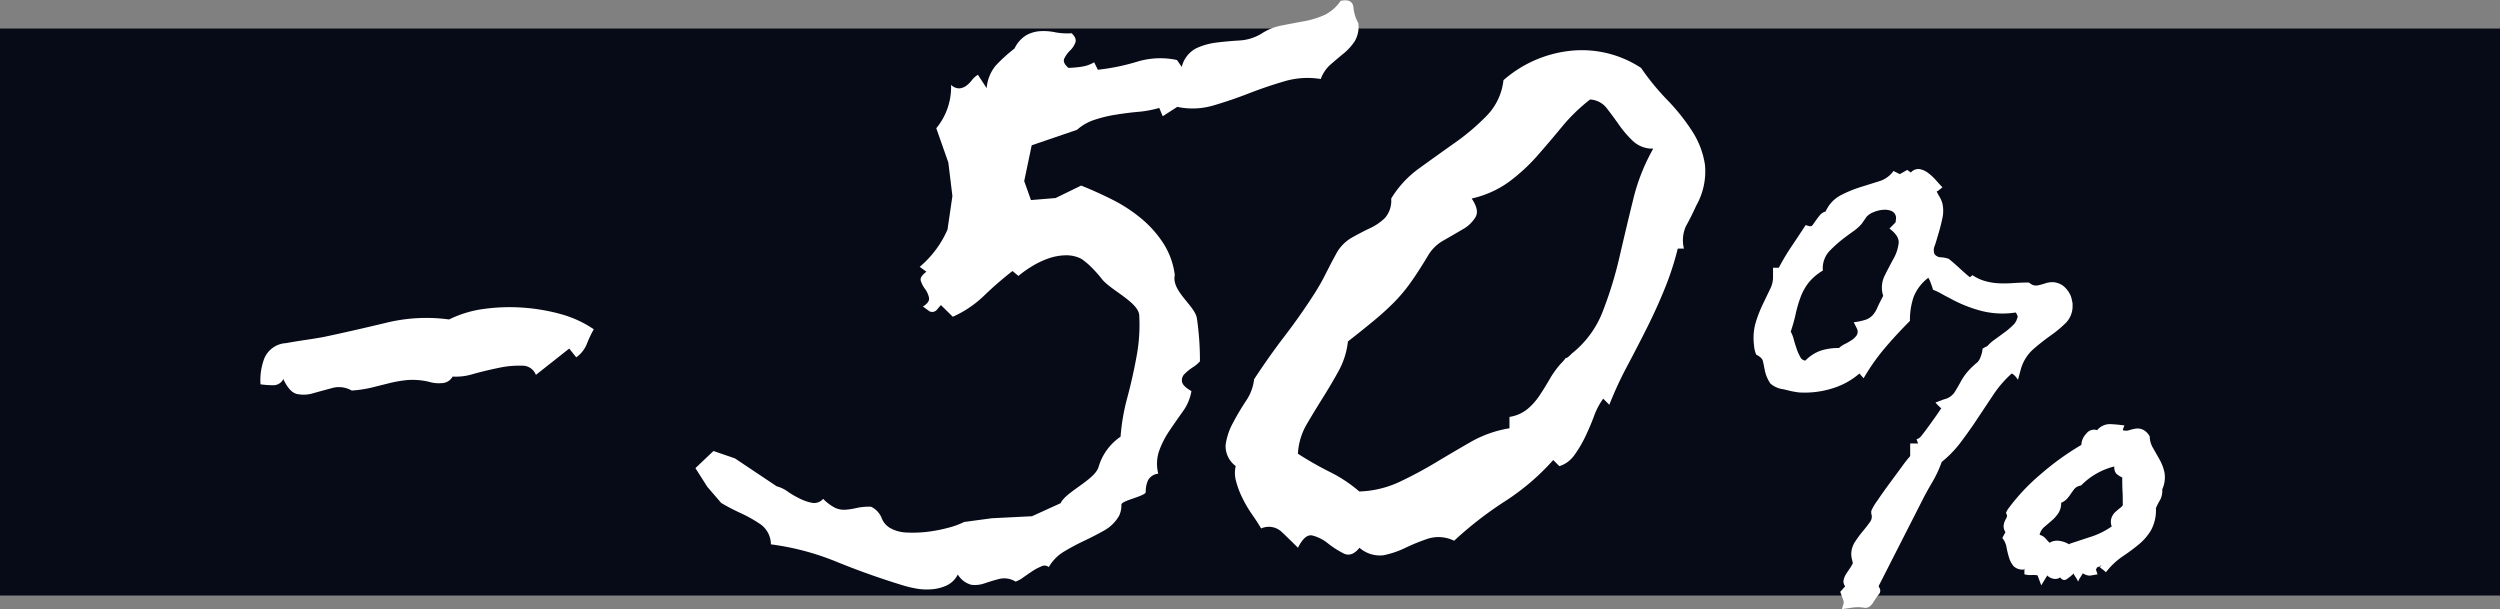 <svg xmlns="http://www.w3.org/2000/svg" width="97.009" height="23.633" viewBox="0 0 97.009 23.633">
  <rect x="0" y="0" width="97.009" height="23.633" fill="#808080" stroke="none"/>
  <g id="Groupe_3114" data-name="Groupe 3114" transform="translate(-268.602 -6165.225)">
    <line id="Ligne_18" data-name="Ligne 18" x2="97.009" transform="translate(268.602 6177.333)" fill="none" stroke="#070a17" stroke-miterlimit="10" stroke-width="22"/>
    <path id="Tracé_5879" data-name="Tracé 5879" d="M130.524,263.815a4.324,4.324,0,0,0-.273.578,1.181,1.181,0,0,1-.408.512l-.272-.342-1.294,1.022a.555.555,0,0,0-.544-.357,3.71,3.71,0,0,0-.9.085c-.33.067-.658.146-.987.237a2.212,2.212,0,0,1-.8.1.491.491,0,0,1-.425.255,1.31,1.31,0,0,1-.493-.052,2.782,2.782,0,0,0-.834-.068,4.809,4.809,0,0,0-.7.12l-.68.17a4.677,4.677,0,0,1-.783.118.98.98,0,0,0-.749-.1q-.374.1-.732.2a1.276,1.276,0,0,1-.645.033c-.194-.045-.369-.238-.528-.578a.429.429,0,0,1-.392.238,3.36,3.36,0,0,1-.493-.035,2.373,2.373,0,0,1,.153-1.02.972.972,0,0,1,.834-.578c.251-.045.493-.085.732-.12s.482-.073.732-.119q1.123-.238,2.4-.545a6.563,6.563,0,0,1,2.467-.135,4.308,4.308,0,0,1,1.345-.408,7.312,7.312,0,0,1,1.5-.052,7.508,7.508,0,0,1,1.5.255A4.309,4.309,0,0,1,130.524,263.815Z" transform="translate(161.119 5914.187)" fill="#fff"/>
    <path id="Tracé_5880" data-name="Tracé 5880" d="M162.717,261.838q-.2.443-.392.782a1.326,1.326,0,0,0-.085.885H162a11.236,11.236,0,0,1-.51,1.565q-.305.751-.68,1.5t-.765,1.482a14.073,14.073,0,0,0-.7,1.514l-.238-.238a2.745,2.745,0,0,0-.357.68c-.1.273-.216.539-.34.8a4.526,4.526,0,0,1-.425.715,1.117,1.117,0,0,1-.579.425l-.238-.238a9.094,9.094,0,0,1-1.872,1.6,14.321,14.321,0,0,0-1.974,1.532,1.371,1.371,0,0,0-1-.085,7.624,7.624,0,0,0-.885.357,3.609,3.609,0,0,1-.85.29,1.193,1.193,0,0,1-.937-.29c-.2.251-.408.323-.612.222a3.584,3.584,0,0,1-.613-.392,1.574,1.574,0,0,0-.6-.305q-.291-.069-.562.475c-.2-.2-.414-.408-.629-.612a.726.726,0,0,0-.8-.137q-.138-.236-.34-.527a4.7,4.7,0,0,1-.375-.63,3.475,3.475,0,0,1-.255-.664,1.189,1.189,0,0,1-.017-.6.967.967,0,0,1-.392-.817,2.483,2.483,0,0,1,.272-.834q.222-.424.512-.868a1.844,1.844,0,0,0,.322-.85q.579-.885,1.192-1.685t1.157-1.65a8.3,8.3,0,0,0,.425-.749c.125-.248.255-.5.392-.749a1.586,1.586,0,0,1,.6-.647c.238-.135.477-.261.715-.374a2.109,2.109,0,0,0,.6-.408,1.022,1.022,0,0,0,.238-.749,3.977,3.977,0,0,1,1.089-1.175c.454-.329.913-.657,1.379-.987a8.785,8.785,0,0,0,1.242-1.055,2.343,2.343,0,0,0,.647-1.377,4.7,4.7,0,0,1,2.6-1.14,4.181,4.181,0,0,1,2.739.664,9.444,9.444,0,0,0,1,1.225,7.915,7.915,0,0,1,.97,1.209,3.3,3.3,0,0,1,.51,1.327A2.689,2.689,0,0,1,162.717,261.838Zm-1.667-2.212a1.1,1.1,0,0,1-.783-.289,4.161,4.161,0,0,1-.544-.63c-.16-.227-.318-.443-.477-.647a.871.871,0,0,0-.647-.34,6.8,6.8,0,0,0-1.089,1.055q-.477.579-.97,1.14a7.133,7.133,0,0,1-1.089,1,3.937,3.937,0,0,1-1.447.647c.2.3.255.533.153.714a1.322,1.322,0,0,1-.493.477q-.341.2-.732.425a1.6,1.6,0,0,0-.6.562q-.408.682-.715,1.107a6.2,6.2,0,0,1-.647.765c-.227.227-.475.454-.749.68s-.612.5-1.02.817a3.042,3.042,0,0,1-.358,1.14c-.192.351-.4.7-.612,1.039s-.425.686-.63,1.037a2.525,2.525,0,0,0-.34,1.14,12.966,12.966,0,0,0,1.225.7,5.482,5.482,0,0,1,1.157.765,3.96,3.96,0,0,0,1.565-.375,15.781,15.781,0,0,0,1.4-.749q.68-.408,1.362-.8a4.464,4.464,0,0,1,1.5-.528v-.442a1.433,1.433,0,0,0,.68-.29,2.369,2.369,0,0,0,.477-.527c.137-.2.266-.414.392-.63a3.74,3.74,0,0,1,.425-.6,1.813,1.813,0,0,0,.17-.187c.022-.035.039-.052.052-.052a.136.136,0,0,0,.05-.017,1.167,1.167,0,0,0,.17-.153,3.837,3.837,0,0,0,1.209-1.651,15.25,15.25,0,0,0,.647-2.111q.255-1.106.527-2.212A7.585,7.585,0,0,1,161.05,259.625Z" transform="translate(171.705 5911.366)" fill="#fff"/>
    <path id="Tracé_5881" data-name="Tracé 5881" d="M162.578,276.192c.026-.081.047-.146.061-.194a.214.214,0,0,0,0-.132c-.014-.04-.031-.088-.052-.144s-.045-.121-.071-.2c.026-.028.057-.061.092-.1a1.016,1.016,0,0,1,.092-.1v-.021a.3.3,0,0,1-.052-.245.792.792,0,0,1,.1-.234c.049-.075.1-.146.144-.215a1.071,1.071,0,0,0,.113-.2c-.014-.054-.028-.112-.042-.173a.786.786,0,0,1-.02-.174.868.868,0,0,1,.142-.47,3.945,3.945,0,0,1,.307-.418c.109-.13.2-.248.276-.357a.341.341,0,0,0,.05-.328v-.1a2,2,0,0,1,.236-.4c.142-.212.3-.434.47-.665l.489-.664a4.505,4.505,0,0,1,.316-.4v-.491h.307l-.061-.163a.363.363,0,0,0,.163-.1c.014-.014.061-.075.144-.184s.166-.224.255-.347.17-.238.245-.347.125-.184.152-.224a1.894,1.894,0,0,1-.224-.224l.328-.123a.666.666,0,0,0,.4-.255c.075-.116.153-.25.236-.4a2.331,2.331,0,0,1,.3-.439,3.271,3.271,0,0,1,.378-.357.649.649,0,0,0,.123-.236.9.9,0,0,0,.061-.276.939.939,0,0,1,.184-.1,1.627,1.627,0,0,1,.286-.255c.123-.088.248-.18.378-.276a2.874,2.874,0,0,0,.337-.286.519.519,0,0,0,.163-.286l.02-.02a.384.384,0,0,0-.081-.184,3.324,3.324,0,0,1-1.327-.061,5.238,5.238,0,0,1-1.225-.491c-.109-.054-.212-.109-.307-.163a3.053,3.053,0,0,0-.286-.144.041.041,0,0,1-.031-.01.041.041,0,0,0-.031-.01,2.36,2.36,0,0,0-.082-.245,1.156,1.156,0,0,0-.1-.224,1.727,1.727,0,0,0-.572.746,2.753,2.753,0,0,0-.142.928q-.531.531-.981,1.062a8.175,8.175,0,0,0-.817,1.164l-.163-.184a2.88,2.88,0,0,1-1.1.592,3.56,3.56,0,0,1-1.245.142q-.163-.021-.3-.05c-.088-.021-.187-.045-.3-.073a.926.926,0,0,1-.51-.224,1.414,1.414,0,0,1-.224-.551c-.028-.151-.052-.262-.072-.337s-.1-.153-.255-.234a1.139,1.139,0,0,1-.081-.328,2.921,2.921,0,0,1-.021-.326,2.141,2.141,0,0,1,.113-.684,5.086,5.086,0,0,1,.255-.633l.265-.552a1.042,1.042,0,0,0,.123-.438v-.408h.224a8.68,8.68,0,0,1,.5-.838c.184-.272.364-.545.541-.817l.144.04a.115.115,0,0,0,.132-.05c.033-.047.075-.106.123-.174s.1-.135.153-.2a.428.428,0,0,1,.224-.144,1.31,1.31,0,0,1,.572-.623,4.688,4.688,0,0,1,.756-.316l.746-.234a1.052,1.052,0,0,0,.56-.4l.245.123.286-.163.144.1a.376.376,0,0,1,.337-.132.785.785,0,0,1,.336.153,1.963,1.963,0,0,1,.307.286c.095.109.177.2.245.265q-.021.021-.113.092a.389.389,0,0,1-.112.073c.04.081.081.156.123.224a1.069,1.069,0,0,1,.1.244,1.316,1.316,0,0,1,0,.562c-.042.2-.089.389-.144.572s-.1.351-.153.5a.421.421,0,0,0-.01.328.315.315,0,0,0,.255.123,1.1,1.1,0,0,1,.3.061q.2.163.4.347c.13.121.269.244.418.367l.1-.081a1.717,1.717,0,0,0,.51.234,2.442,2.442,0,0,0,.541.082,5.072,5.072,0,0,0,.562-.011c.191-.013.381-.02.572-.02l.061.04a.349.349,0,0,0,.286.071,2.8,2.8,0,0,0,.3-.081.868.868,0,0,1,.326-.042.761.761,0,0,1,.378.153,1.023,1.023,0,0,1,.215.255.792.792,0,0,1,.112.316.423.423,0,0,1,.021.165.922.922,0,0,1-.255.683,4.584,4.584,0,0,1-.6.5,8.31,8.31,0,0,0-.684.541,1.627,1.627,0,0,0-.48.807l-.1.368a1.167,1.167,0,0,0-.1-.134.439.439,0,0,0-.142-.112,4.307,4.307,0,0,0-.715.827l-.612.919c-.2.307-.415.606-.634.9a4.291,4.291,0,0,1-.756.786,4.428,4.428,0,0,1-.378.806q-.234.4-.418.767l-1.653,3.247.04.081a.2.2,0,0,1-.031.236,1.781,1.781,0,0,0-.153.215l-.04.061c-.109.19-.236.272-.378.244a1.453,1.453,0,0,0-.48,0Zm2.1-15.131a.3.3,0,0,0-.144-.3.651.651,0,0,0-.337-.061,1.127,1.127,0,0,0-.388.091.7.7,0,0,0-.276.184c-.027.042-.057.085-.092.134s-.064.091-.091.132a1.816,1.816,0,0,1-.318.286c-.116.081-.227.163-.336.245a5.112,5.112,0,0,0-.6.53.977.977,0,0,0-.255.756,2.029,2.029,0,0,0-.562.481,2.133,2.133,0,0,0-.307.562,4.671,4.671,0,0,0-.184.633,6.637,6.637,0,0,1-.194.694,1.237,1.237,0,0,1,.113.286c.033.123.071.245.112.367a1.821,1.821,0,0,0,.144.328.237.237,0,0,0,.2.142,1.536,1.536,0,0,1,.6-.388,2.288,2.288,0,0,1,.705-.1.838.838,0,0,1,.224-.153,2.4,2.4,0,0,0,.265-.153.7.7,0,0,0,.194-.184.273.273,0,0,0,.011-.265l-.123-.245a2.344,2.344,0,0,0,.47-.1.677.677,0,0,0,.265-.174,1.075,1.075,0,0,0,.184-.3c.054-.123.13-.272.224-.449a1.047,1.047,0,0,1,.052-.776q.174-.347.347-.664a1.605,1.605,0,0,0,.2-.6c.021-.191-.1-.382-.357-.572l.224-.226a.094.094,0,0,0,.021-.071Zm10.332,10.476a.8.8,0,0,1-.071.4,2.731,2.731,0,0,0-.174.337,1.648,1.648,0,0,1-.194.867,2.193,2.193,0,0,1-.48.552q-.286.234-.623.46a2.831,2.831,0,0,0-.644.612,1.152,1.152,0,0,0-.132-.113,1.021,1.021,0,0,1-.132-.112l-.082.04-.04.082.061.184c-.149.026-.252.043-.307.05a.518.518,0,0,1-.265-.092,1.278,1.278,0,0,1-.092.153.882.882,0,0,0-.092.174.756.756,0,0,0-.092-.174,1.272,1.272,0,0,1-.092-.153v.021a1.8,1.8,0,0,1-.245.2c-.095.068-.183.049-.265-.061a.327.327,0,0,1-.265.052.482.482,0,0,1-.245-.132v.021l-.224.367-.144-.388a1.118,1.118,0,0,0-.255-.01.828.828,0,0,1-.255-.031v-.226l-.021.042a.5.5,0,0,1-.4-.132.931.931,0,0,1-.174-.328,3.5,3.5,0,0,1-.1-.408.768.768,0,0,0-.163-.357l.123-.224a.431.431,0,0,1-.072-.245.593.593,0,0,1,.042-.174.817.817,0,0,1,.061-.121.229.229,0,0,0,.031-.113l-.042-.1.031-.061.031-.061a7.85,7.85,0,0,1,1.3-1.388,10.459,10.459,0,0,1,1.563-1.124.655.655,0,0,1,.194-.439.367.367,0,0,1,.418-.132.641.641,0,0,1,.5-.236,5.633,5.633,0,0,1,.562.052c-.014.028-.026.059-.04.092a.242.242,0,0,0-.021.092.389.389,0,0,0,.245,0,1.553,1.553,0,0,1,.255-.061.5.5,0,0,1,.276.04.619.619,0,0,1,.265.266.887.887,0,0,0,.123.439c.082.142.167.293.255.449a1.8,1.8,0,0,1,.194.51A1.113,1.113,0,0,1,175.014,271.538Zm-1.532.591c0-.177,0-.35-.01-.52s-.01-.344-.01-.521a.877.877,0,0,1-.236-.153.394.394,0,0,1-.071-.275,2.723,2.723,0,0,0-1.287.735l-.082.021a.394.394,0,0,0-.194.132c-.047.061-.092.123-.132.184a1.5,1.5,0,0,1-.144.184.607.607,0,0,1-.224.152.709.709,0,0,1-.112.408,1.443,1.443,0,0,1-.255.286l-.286.245a.544.544,0,0,0-.184.307.45.45,0,0,1,.215.123c.047.054.1.116.173.184a.548.548,0,0,1,.378-.073.96.96,0,0,1,.378.134l.021-.021.061-.021.806-.265a3.03,3.03,0,0,0,.767-.388.494.494,0,0,1-.011-.328.572.572,0,0,1,.153-.234c.068-.061.132-.116.194-.163S173.482,272.171,173.482,272.129Zm-2.307-8.453-.021-.021h.021Zm1.471,10.823-.082.04h.061l.021-.021Z" transform="translate(177.495 5912.666)" fill="#fff"/>
    <path id="Tracé_6030" data-name="Tracé 6030" d="M130.157,273.3l-.461-.725.7-.665.832.286,1.623,1.085a1.293,1.293,0,0,1,.439.212,3.4,3.4,0,0,0,.481.277,1.8,1.8,0,0,0,.471.155.463.463,0,0,0,.41-.158,1.791,1.791,0,0,0,.468.35.821.821,0,0,0,.413.071,2.943,2.943,0,0,0,.434-.07,2.182,2.182,0,0,1,.544-.045.828.828,0,0,1,.406.425.76.76,0,0,0,.332.4,1.4,1.4,0,0,0,.648.176,4.822,4.822,0,0,0,.809-.029,5.867,5.867,0,0,0,.8-.156,3.023,3.023,0,0,0,.615-.224l1.073-.145,1.561-.078,1.112-.506c.2-.439,1.323-.909,1.471-1.4a2.145,2.145,0,0,1,.855-1.181,8.109,8.109,0,0,1,.263-1.521c.144-.538.265-1.078.361-1.614a6.591,6.591,0,0,0,.1-1.577c-.031-.514-1.156-.994-1.473-1.437a5.174,5.174,0,0,0-.368-.411,2.8,2.8,0,0,0-.4-.339,1.266,1.266,0,0,0-.627-.139,2.12,2.12,0,0,0-.659.123,3.275,3.275,0,0,0-.629.3,4.286,4.286,0,0,0-.533.378l-.227-.192a13.308,13.308,0,0,0-1.1.953,4.2,4.2,0,0,1-1.218.822l-.461-.454c-.043.05-.1.112-.16.188a.242.242,0,0,1-.277.059l-.262-.19c.178-.109.258-.222.237-.337a.829.829,0,0,0-.152-.34,1.116,1.116,0,0,1-.167-.322c-.032-.1.04-.219.219-.351l-.262-.19a3.937,3.937,0,0,0,1.08-1.447l.19-1.3-.158-1.3-.468-1.331a2.507,2.507,0,0,0,.574-1.685.442.442,0,0,0,.328.138.532.532,0,0,0,.261-.1,1.069,1.069,0,0,0,.217-.217.869.869,0,0,1,.236-.211l.339.521a1.569,1.569,0,0,1,.348-.873,5.987,5.987,0,0,1,.732-.665,1.22,1.22,0,0,1,.459-.519,1.3,1.3,0,0,1,.528-.155,2.209,2.209,0,0,1,.588.042,2.518,2.518,0,0,0,.643.038c.137.13.184.251.144.361a.848.848,0,0,1-.206.311,1.1,1.1,0,0,0-.222.305c-.053.109,0,.23.159.367a4.165,4.165,0,0,0,.52-.047,1.348,1.348,0,0,0,.478-.17l.144.29a8.449,8.449,0,0,0,1.531-.315,3.07,3.07,0,0,1,1.539-.063l.185.268a1.114,1.114,0,0,1,.545-.715,2.586,2.586,0,0,1,.8-.23q.431-.054.891-.081a1.848,1.848,0,0,0,.845-.257,2.128,2.128,0,0,1,.789-.323q.439-.088.857-.163a3.537,3.537,0,0,0,.785-.234,1.589,1.589,0,0,0,.651-.559c.307-.068.473.017.5.252a1.484,1.484,0,0,0,.19.611,1.11,1.11,0,0,1-.144.707,2.14,2.14,0,0,1-.428.471c-.169.137-.339.282-.51.431a1.34,1.34,0,0,0-.376.559,3.157,3.157,0,0,0-1.419.091q-.686.2-1.37.466t-1.369.467a2.855,2.855,0,0,1-1.411.057l-.565.364-.134-.323a4.133,4.133,0,0,1-.82.152q-.424.038-.86.109a5.114,5.114,0,0,0-.832.2,1.923,1.923,0,0,0-.679.388l-1.758.6-.291,1.39.262.736.954-.078.994-.484q.583.232,1.189.535a5.905,5.905,0,0,1,1.117.721,4.28,4.28,0,0,1,.873.969,2.933,2.933,0,0,1,.454,1.249c-.137.622.782,1.182.859,1.681a11.359,11.359,0,0,1,.117,1.664,1.245,1.245,0,0,1-.279.234,1.869,1.869,0,0,0-.315.255.335.335,0,0,0-.1.308c.021.114.142.234.364.358a1.882,1.882,0,0,1-.34.8c-.178.251-.353.5-.52.749a3.515,3.515,0,0,0-.394.772,1.557,1.557,0,0,0-.033.884.506.506,0,0,0-.4.262,1.071,1.071,0,0,0-.086.449c0,.163-.947.328-.945.491a.944.944,0,0,1-.088.431,1.529,1.529,0,0,1-.588.577c-.247.138-.506.272-.778.4a8.732,8.732,0,0,0-.776.415,1.678,1.678,0,0,0-.587.6.258.258,0,0,0-.283-.029,1.993,1.993,0,0,0-.355.187c-.121.081-.238.162-.35.24a1.11,1.11,0,0,1-.3.166.829.829,0,0,0-.626-.106c-.2.05-.383.107-.567.169a1.138,1.138,0,0,1-.524.06.875.875,0,0,1-.526-.4.914.914,0,0,1-.424.422,1.672,1.672,0,0,1-.587.152,2.287,2.287,0,0,1-.637-.035,4.491,4.491,0,0,1-.576-.146q-1.267-.391-2.488-.889a10.181,10.181,0,0,0-2.54-.673.965.965,0,0,0-.379-.761,5.073,5.073,0,0,0-.758-.434c-.28-.128-.544-.266-.79-.41Z" transform="translate(165.891 5910.815)" fill="#fff"/>
  </g>
</svg>
